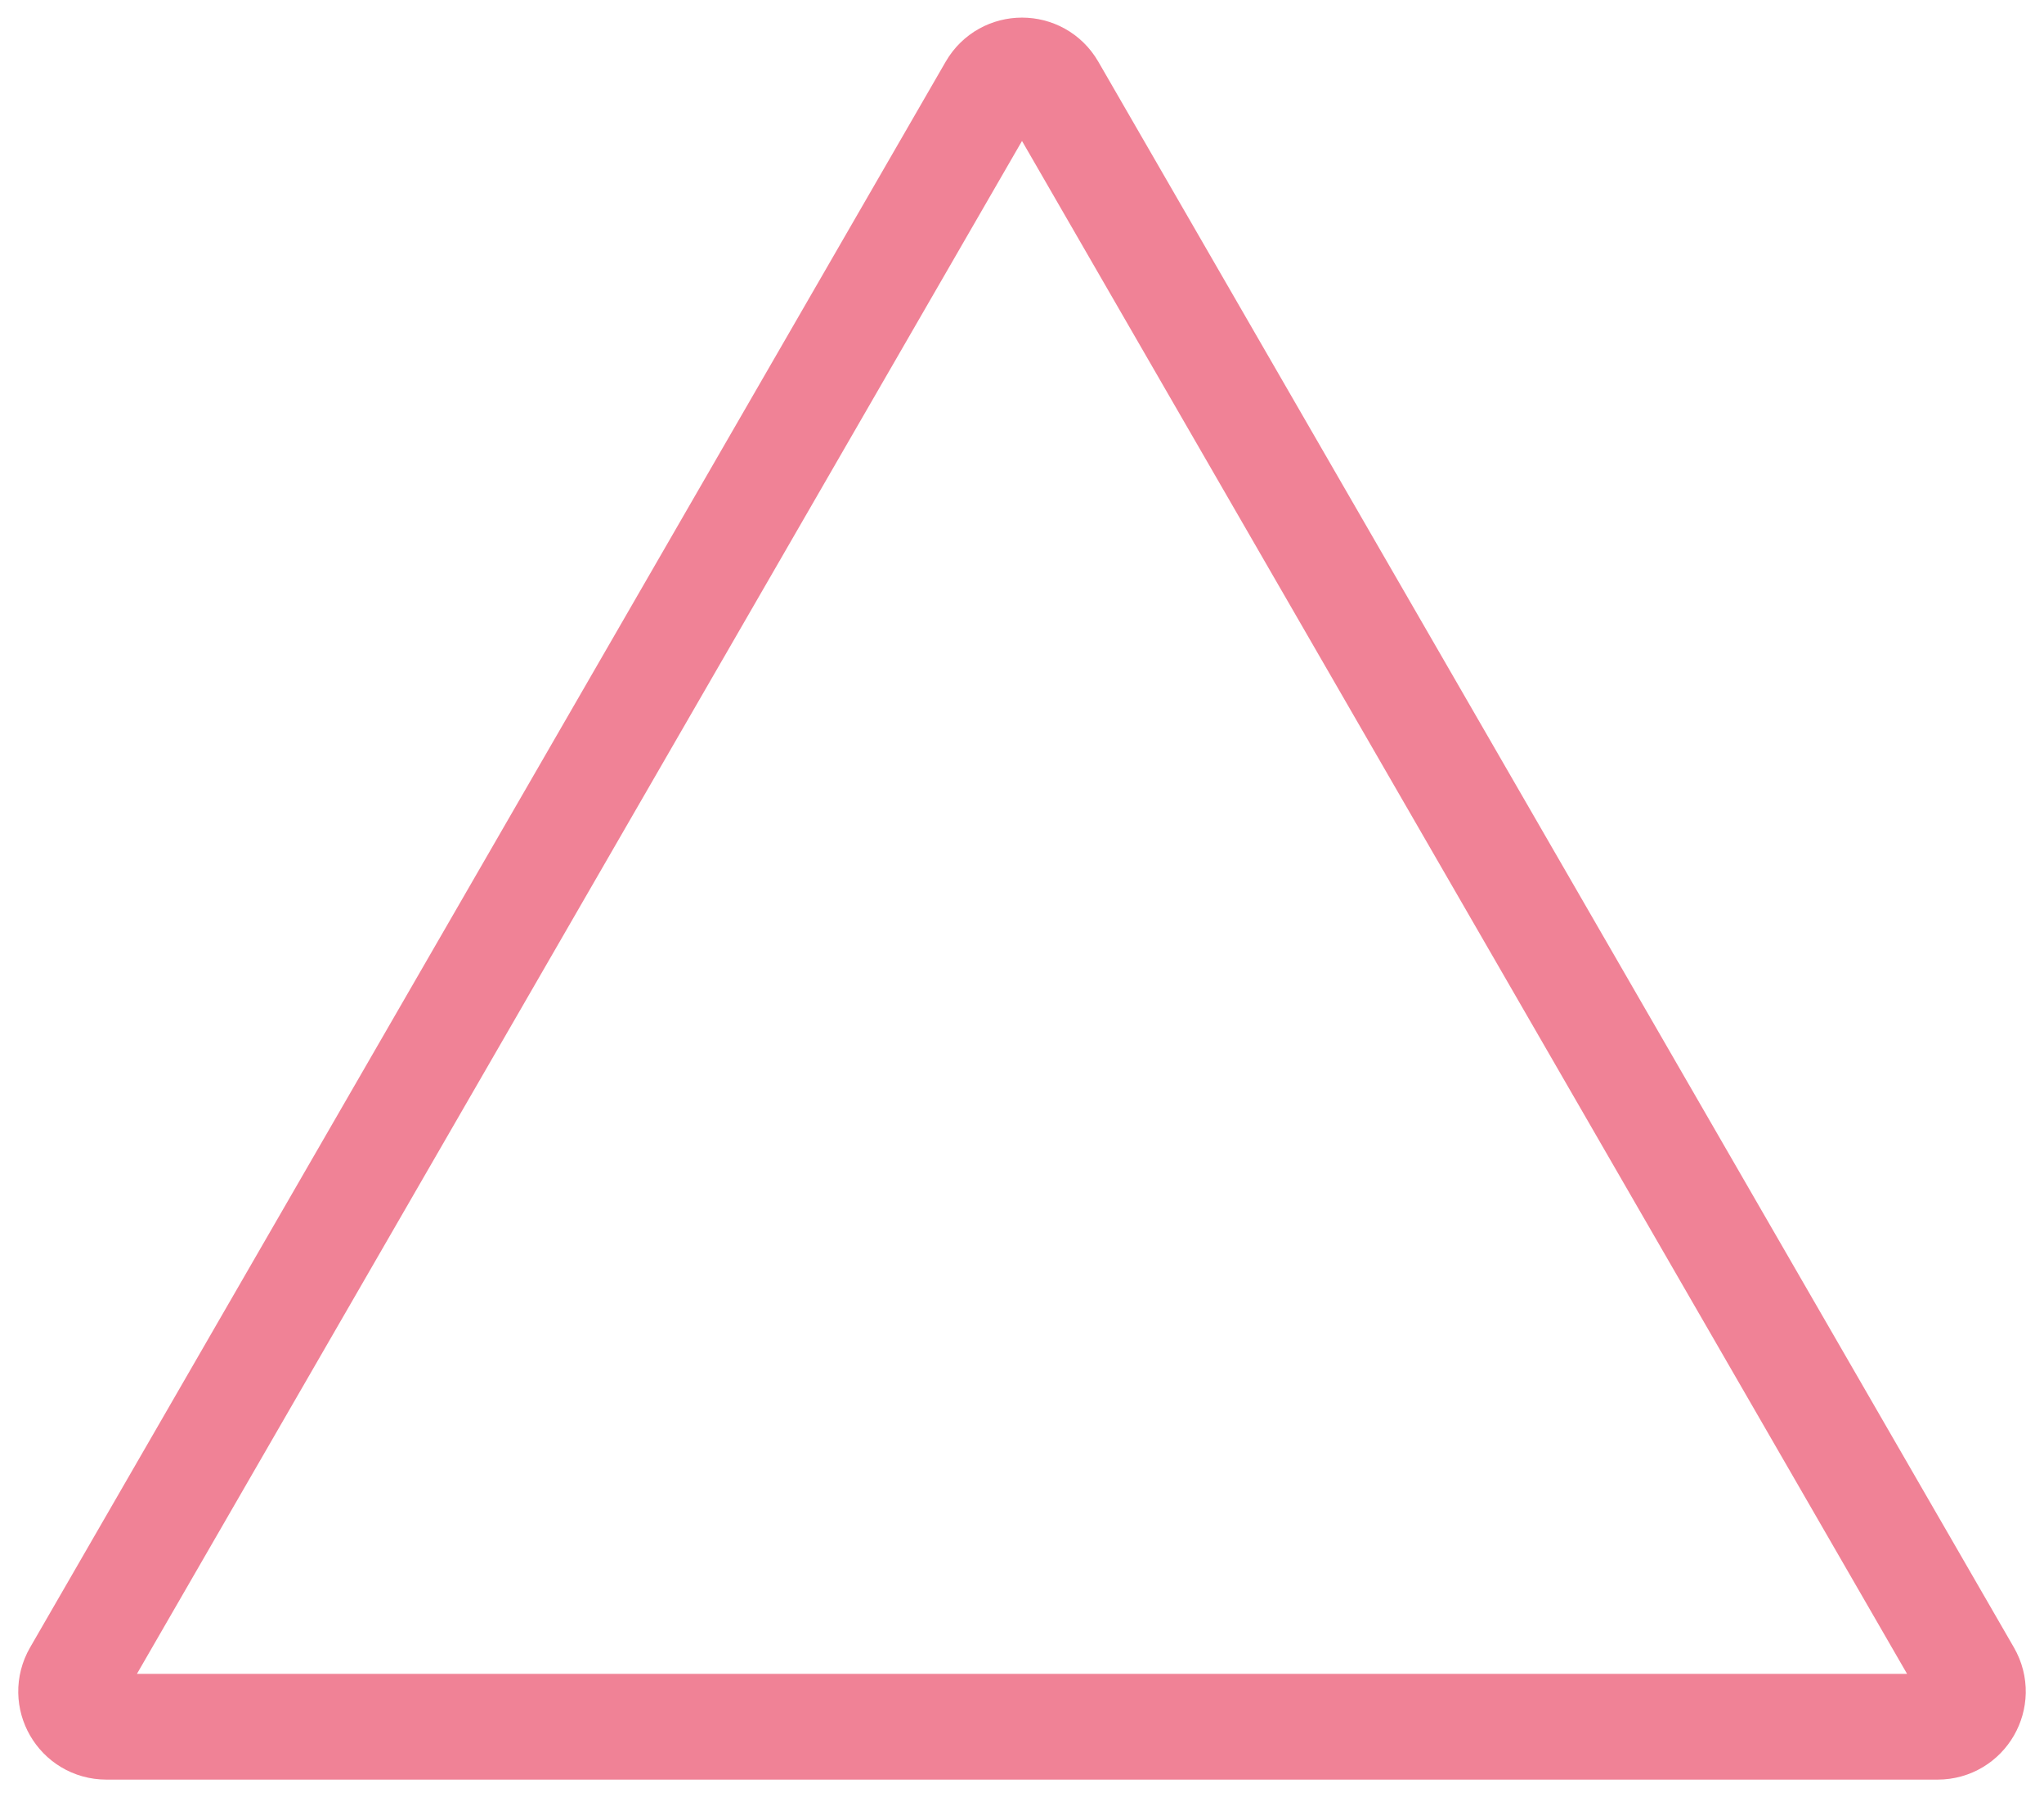 <?xml version="1.0" encoding="UTF-8"?> <svg xmlns="http://www.w3.org/2000/svg" width="58" height="51" viewBox="0 0 58 51" fill="none"> <path d="M28.134 2.5C28.519 1.833 29.481 1.833 29.866 2.5L55.847 47.5C56.232 48.167 55.751 49 54.981 49H3.019C2.249 49 1.768 48.167 2.153 47.5L28.134 2.5Z" stroke="#F08296" stroke-width="3"></path> </svg> 